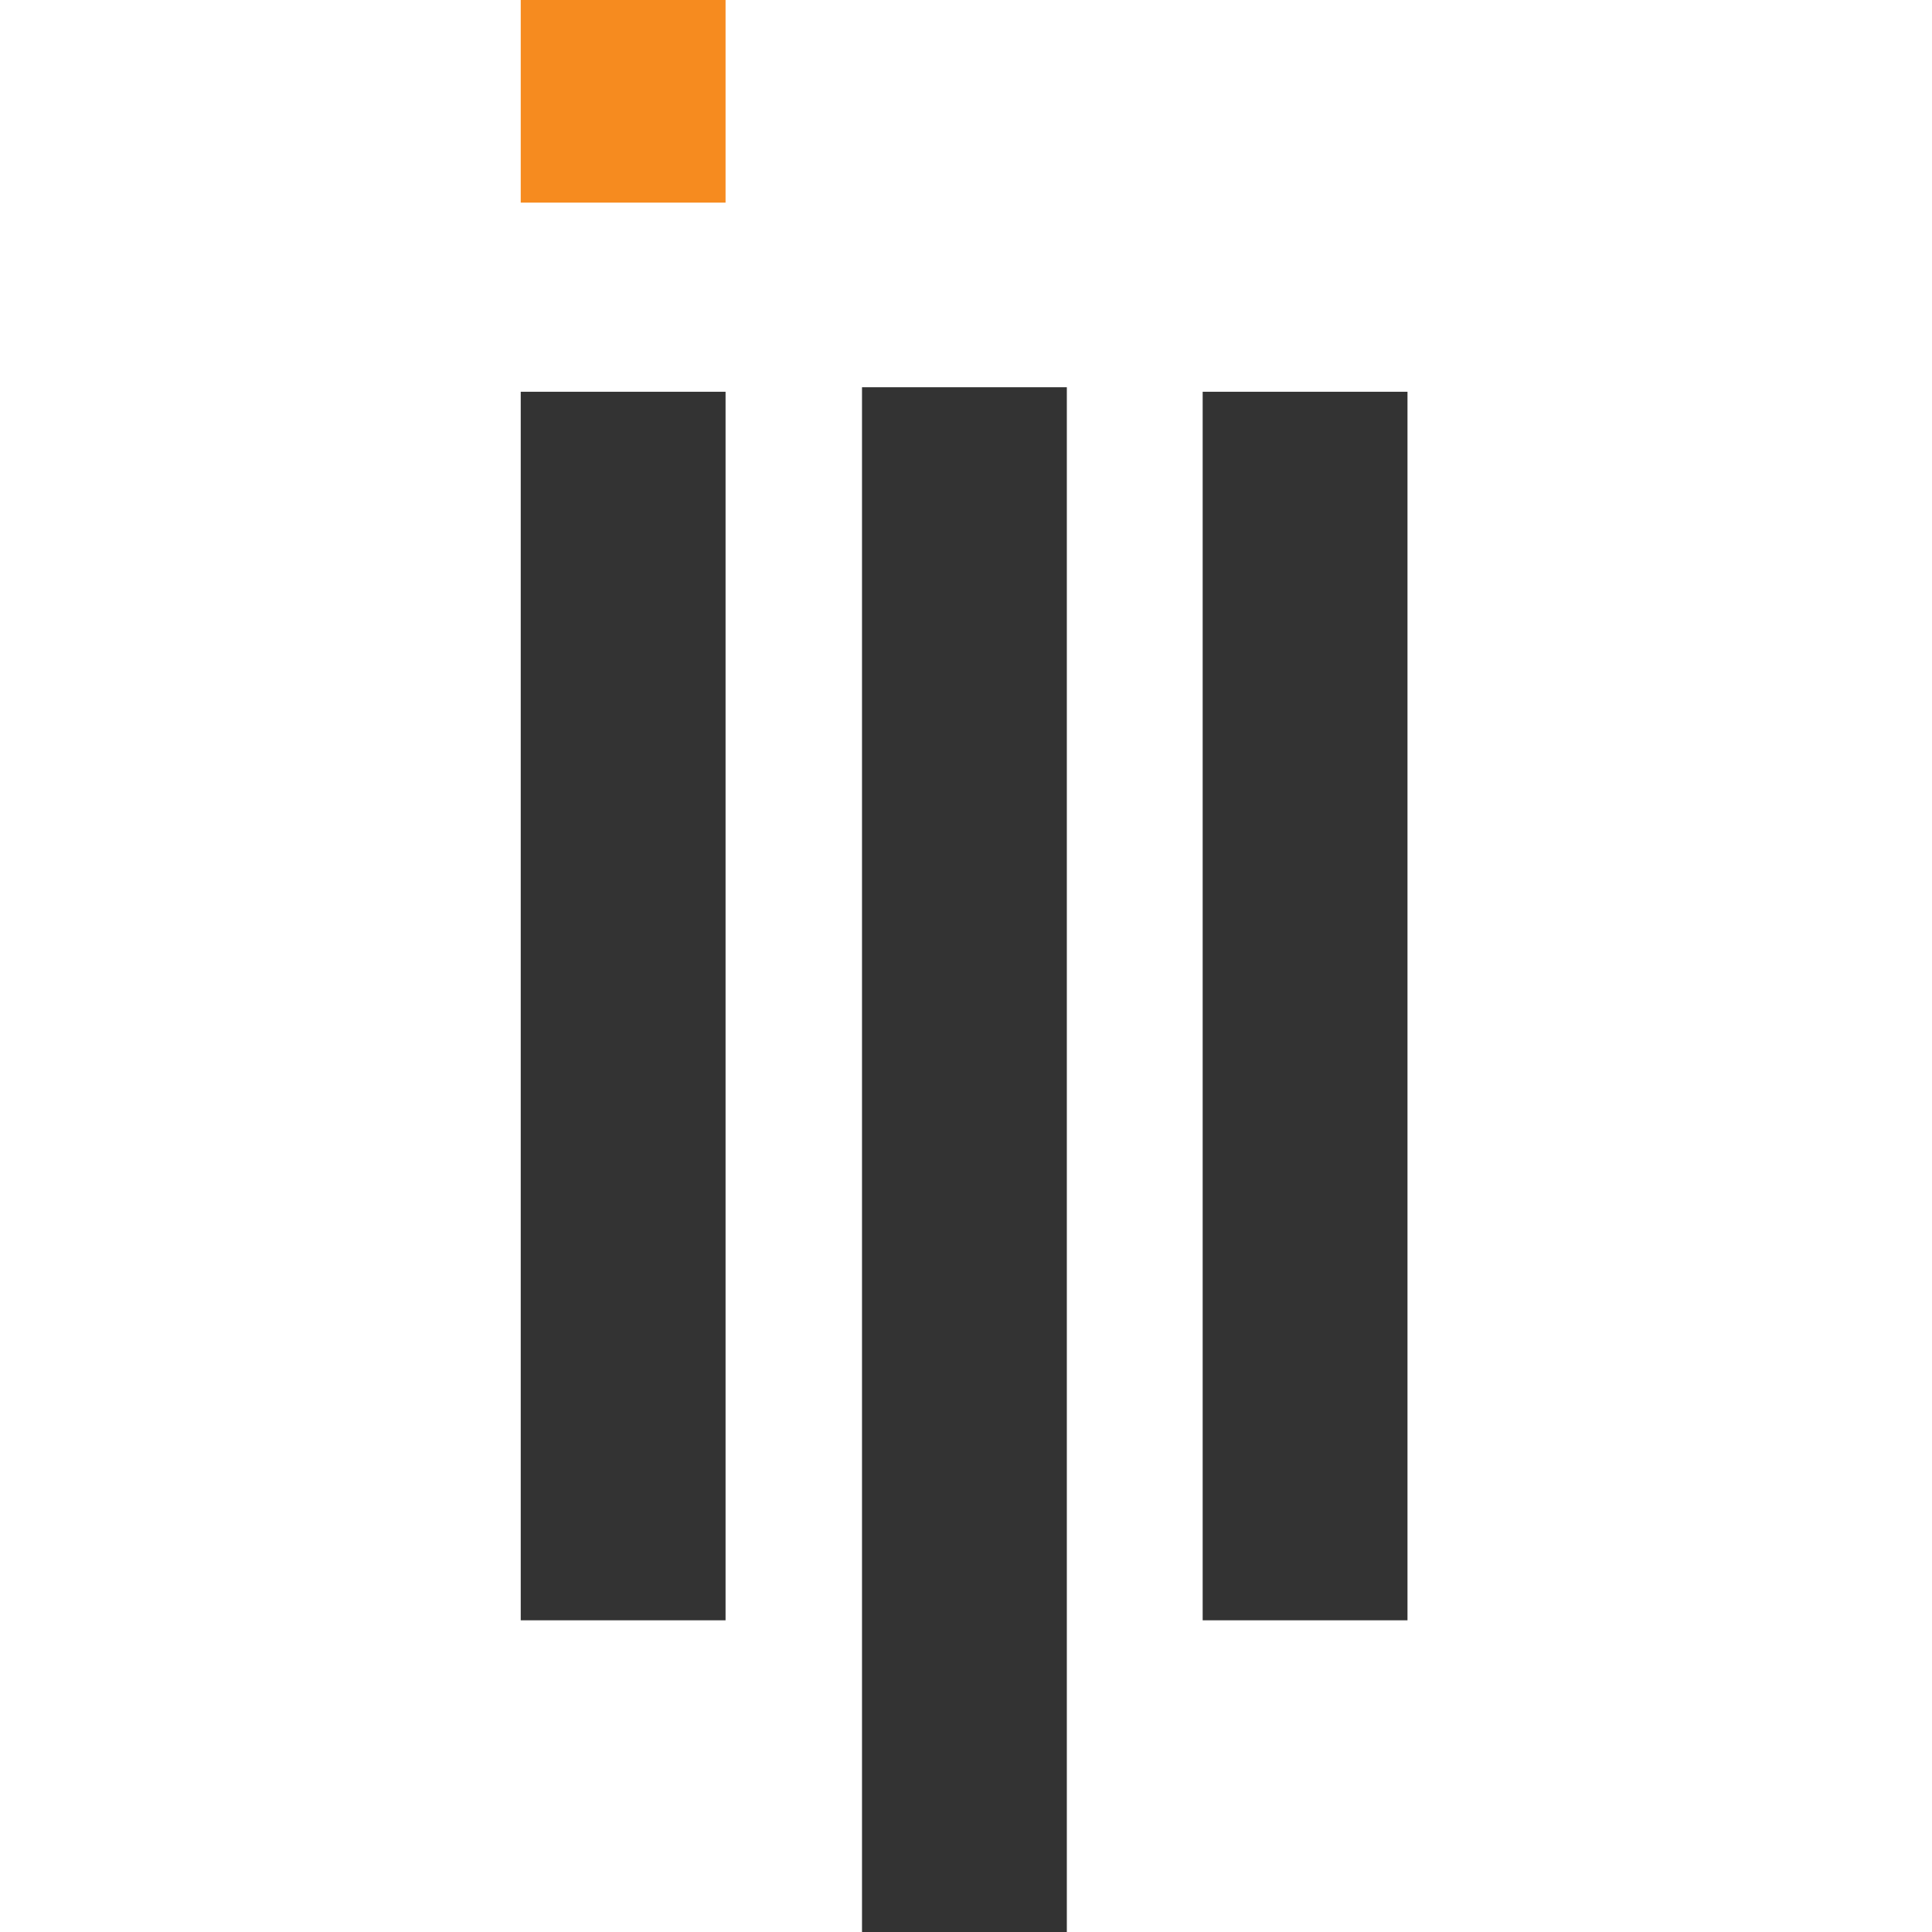 <svg viewBox="0 0 512 512" fill="none" xmlns="http://www.w3.org/2000/svg">
<g clip-path="url(#clip0_5454_2545)">
<rect width="512" height="512"/>
<g clip-path="url(#clip1_5454_2545)">
<path d="M192.281 103.819H138V429.403H192.281V103.819Z" fill="#333333"/>
<path d="M282.723 102.625H228.442V591H282.723V102.625Z" fill="#333333"/>
<path d="M373 103.819H318.719V429.403H373V103.819Z" fill="#333333"/>
<path d="M192.281 0H138V53.701H192.281V0Z" fill="#F68B1F"/>
</g>
</g>
<defs>
<clipPath id="clip0_5454_2545">
<rect width="512" height="512"/>
</clipPath>
<clipPath id="clip1_5454_2545">
<rect width="235" height="591" transform="translate(138)"/>
</clipPath>
</defs>
</svg>
